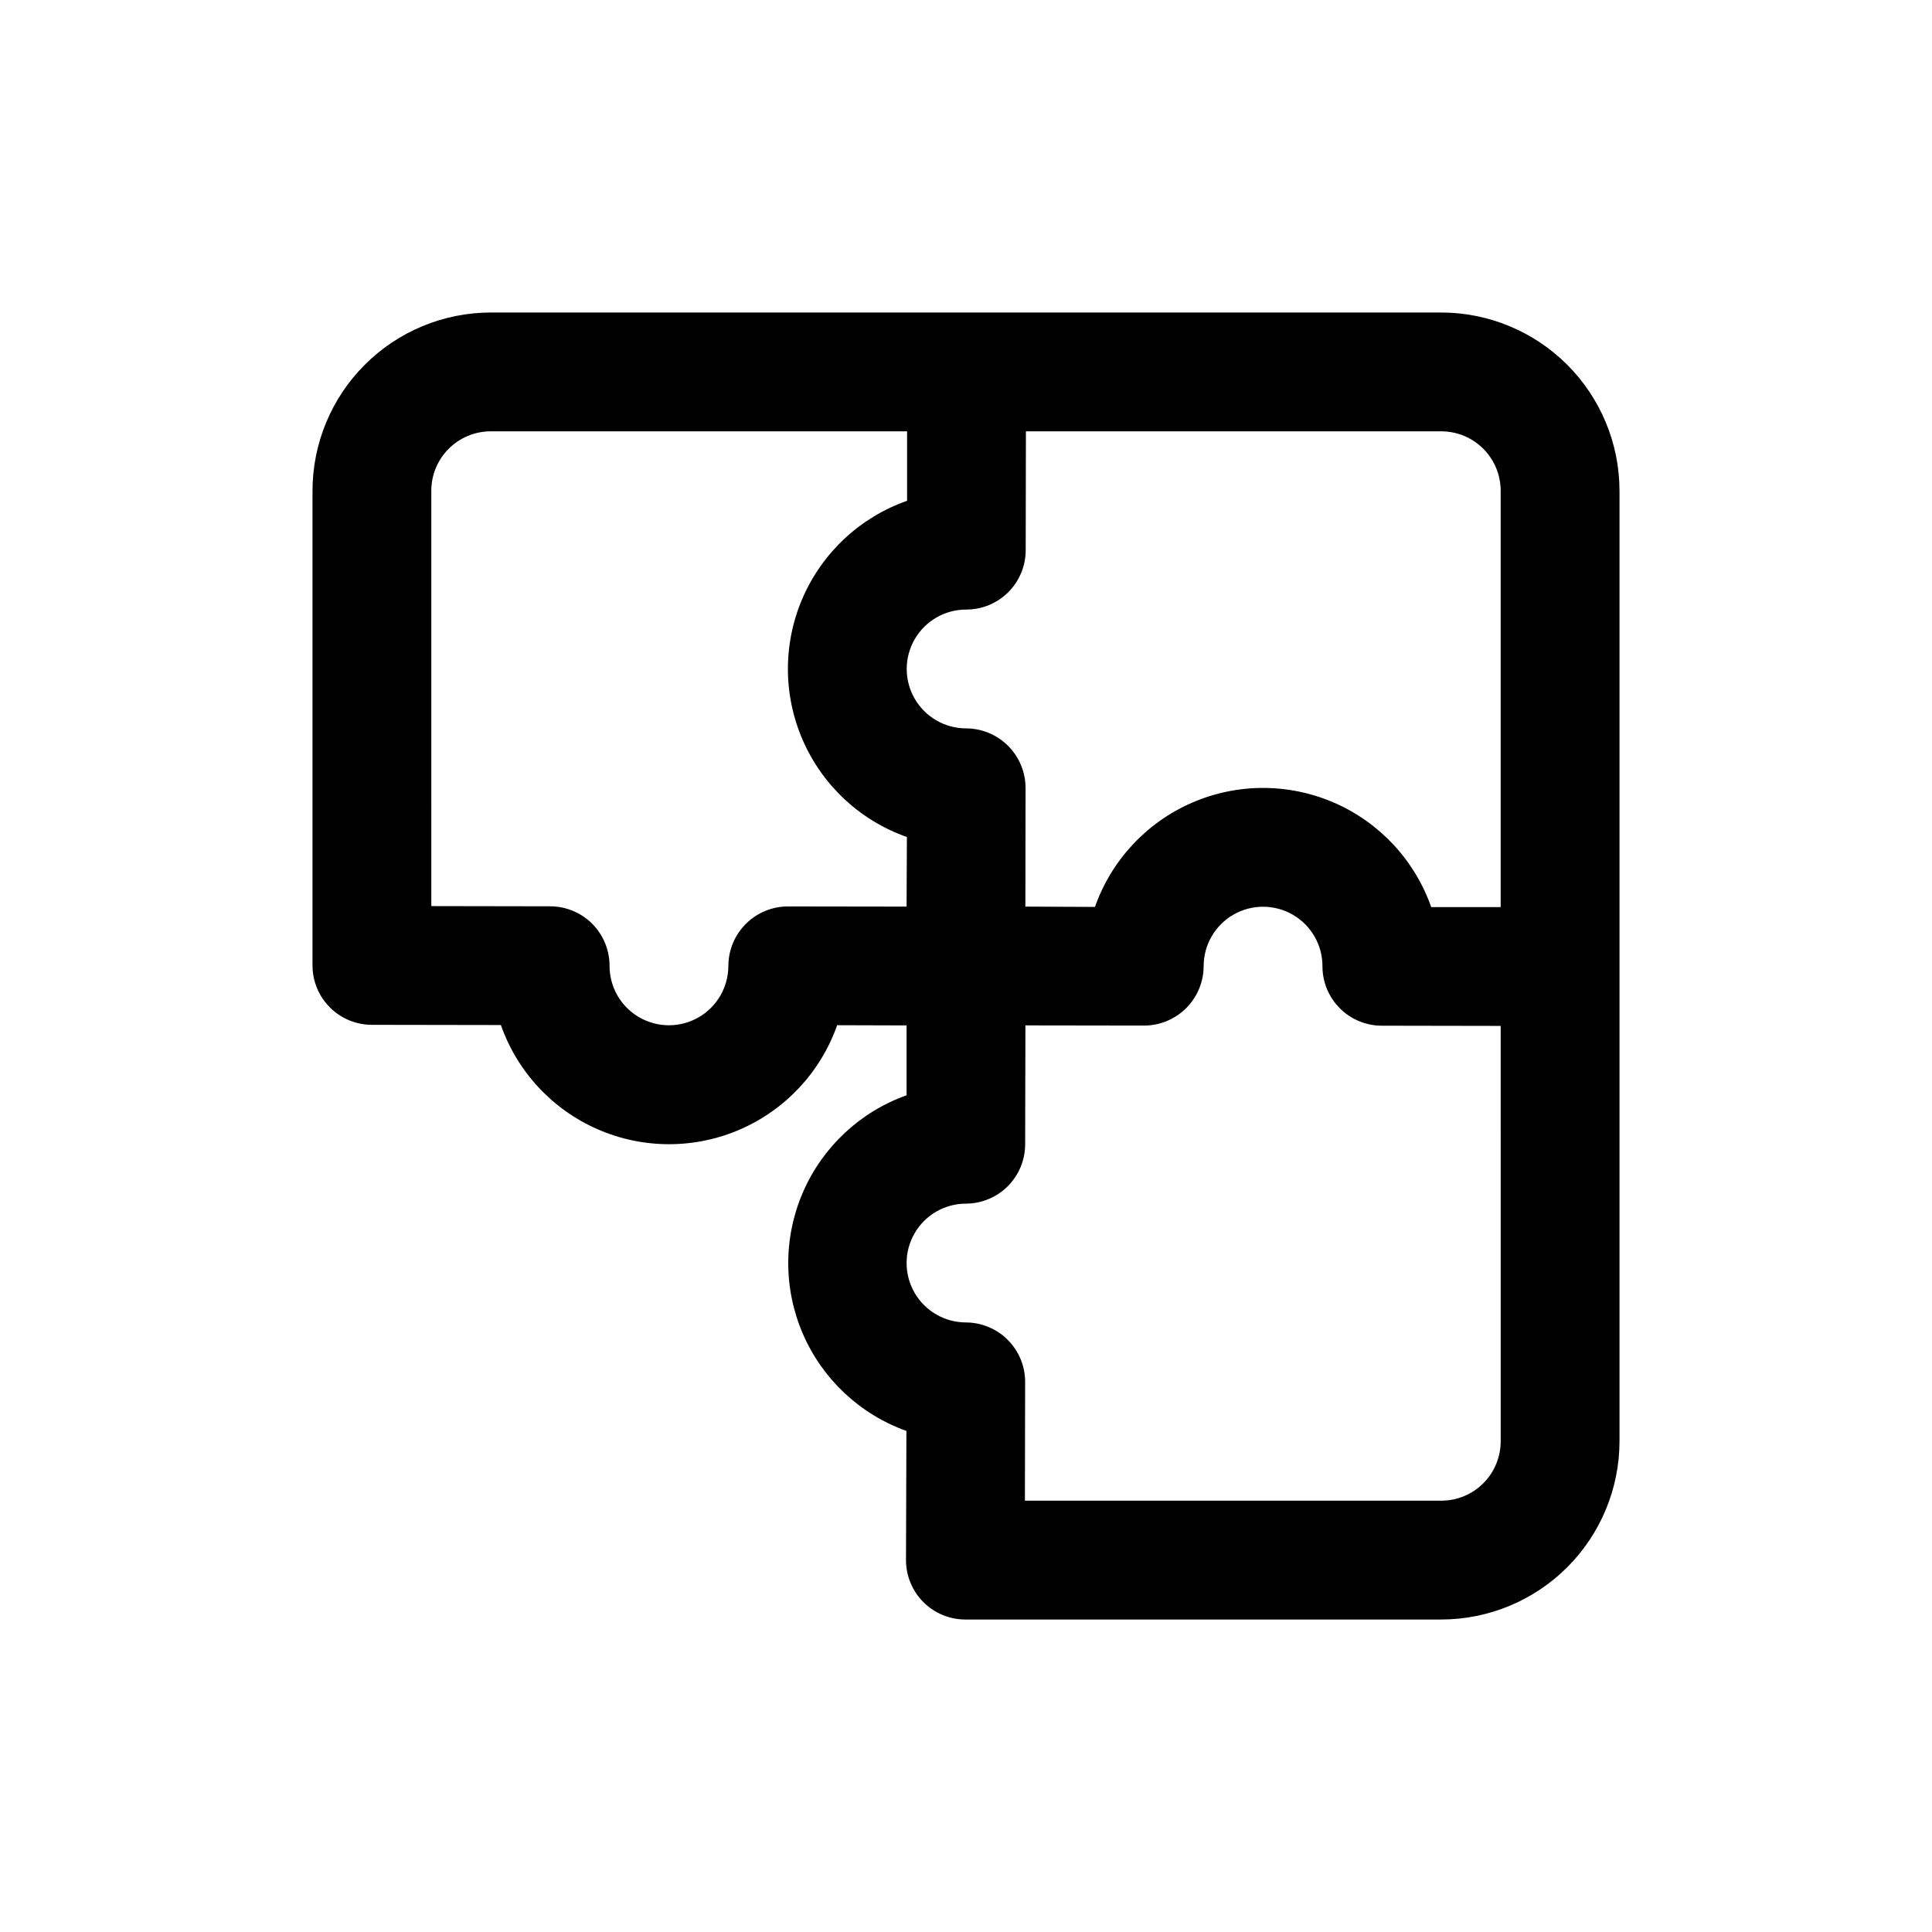 <?xml version="1.0" encoding="UTF-8"?>
<!-- Uploaded to: ICON Repo, www.iconrepo.com, Generator: ICON Repo Mixer Tools -->
<svg fill="#000000" width="800px" height="800px" version="1.1" viewBox="144 144 512 512" xmlns="http://www.w3.org/2000/svg">
 <path d="m242.56 415.59 34.18 0.055c4.348 12.379 13.648 22.395 25.676 27.641 12.027 5.246 25.695 5.254 37.73 0.02 12.031-5.234 21.344-15.238 25.707-27.613l18.402 0.055v18.508c-12.309 4.391-22.246 13.684-27.449 25.672-5.207 11.984-5.215 25.59-0.02 37.582 5.191 11.992 15.121 21.297 27.422 25.699l-0.109 34.234c0 4.176 1.656 8.18 4.609 11.133 2.953 2.953 6.957 4.613 11.133 4.613h126.11c12.523-0.016 24.527-4.996 33.383-13.852s13.836-20.859 13.852-33.383v-251.9c-0.016-12.523-4.996-24.527-13.852-33.383-8.855-8.855-20.859-13.836-33.383-13.852h-251.9c-12.523 0.016-24.527 4.996-33.383 13.852-8.855 8.855-13.836 20.859-13.852 33.383v125.79c0 4.176 1.66 8.18 4.613 11.133s6.957 4.613 11.133 4.613zm299.14 110.36c0 4.176-1.66 8.184-4.613 11.133-2.949 2.953-6.957 4.613-11.133 4.613h-110.34l0.055-31.488c0-4.164-1.648-8.156-4.582-11.105-2.938-2.949-6.922-4.617-11.082-4.641-5.625 0-10.824-3-13.637-7.871s-2.812-10.871 0-15.742 8.012-7.871 13.637-7.871c4.16-0.02 8.148-1.688 11.086-4.637 2.938-2.953 4.586-6.945 4.586-11.109l0.07-31.488 31.488 0.047c4.18-0.016 8.18-1.688 11.133-4.644 2.949-2.961 4.606-6.969 4.613-11.145 0.012-5.625 3.027-10.816 7.902-13.617 4.879-2.801 10.883-2.785 15.746 0.039s7.852 8.031 7.836 13.656c0 4.176 1.66 8.18 4.613 11.133 2.953 2.953 6.957 4.609 11.133 4.609l31.488 0.055zm-141.62-220.41c4.176 0 8.18-1.66 11.133-4.613 2.953-2.953 4.609-6.957 4.609-11.133l0.055-31.488h110.07c4.176 0 8.184 1.66 11.133 4.613 2.953 2.953 4.613 6.957 4.613 11.133v110.34h-18.406c-4.348-12.379-13.648-22.395-25.676-27.641-12.027-5.246-25.695-5.254-37.727-0.02-12.035 5.234-21.348 15.238-25.707 27.613l-18.438-0.086 0.047-31.488c-0.016-4.18-1.688-8.18-4.644-11.129-2.961-2.953-6.969-4.609-11.145-4.613-5.625-0.016-10.816-3.027-13.617-7.906-2.801-4.879-2.785-10.879 0.039-15.746 2.824-4.863 8.031-7.852 13.656-7.836zm-141.78-31.488c0-4.176 1.66-8.18 4.613-11.133 2.953-2.953 6.957-4.613 11.133-4.613h110.34v18.406c-12.379 4.348-22.395 13.648-27.641 25.676-5.246 12.027-5.254 25.695-0.02 37.73 5.234 12.031 15.238 21.344 27.613 25.703l-0.086 18.438-31.488-0.047c-4.18 0.016-8.18 1.688-11.129 4.648-2.953 2.957-4.609 6.965-4.613 11.145-0.016 5.625-3.027 10.812-7.906 13.613-4.879 2.801-10.879 2.785-15.746-0.039-4.863-2.824-7.852-8.031-7.836-13.656 0-4.172-1.66-8.18-4.613-11.133-2.953-2.949-6.957-4.609-11.133-4.609l-31.488-0.055z"/>
</svg>
